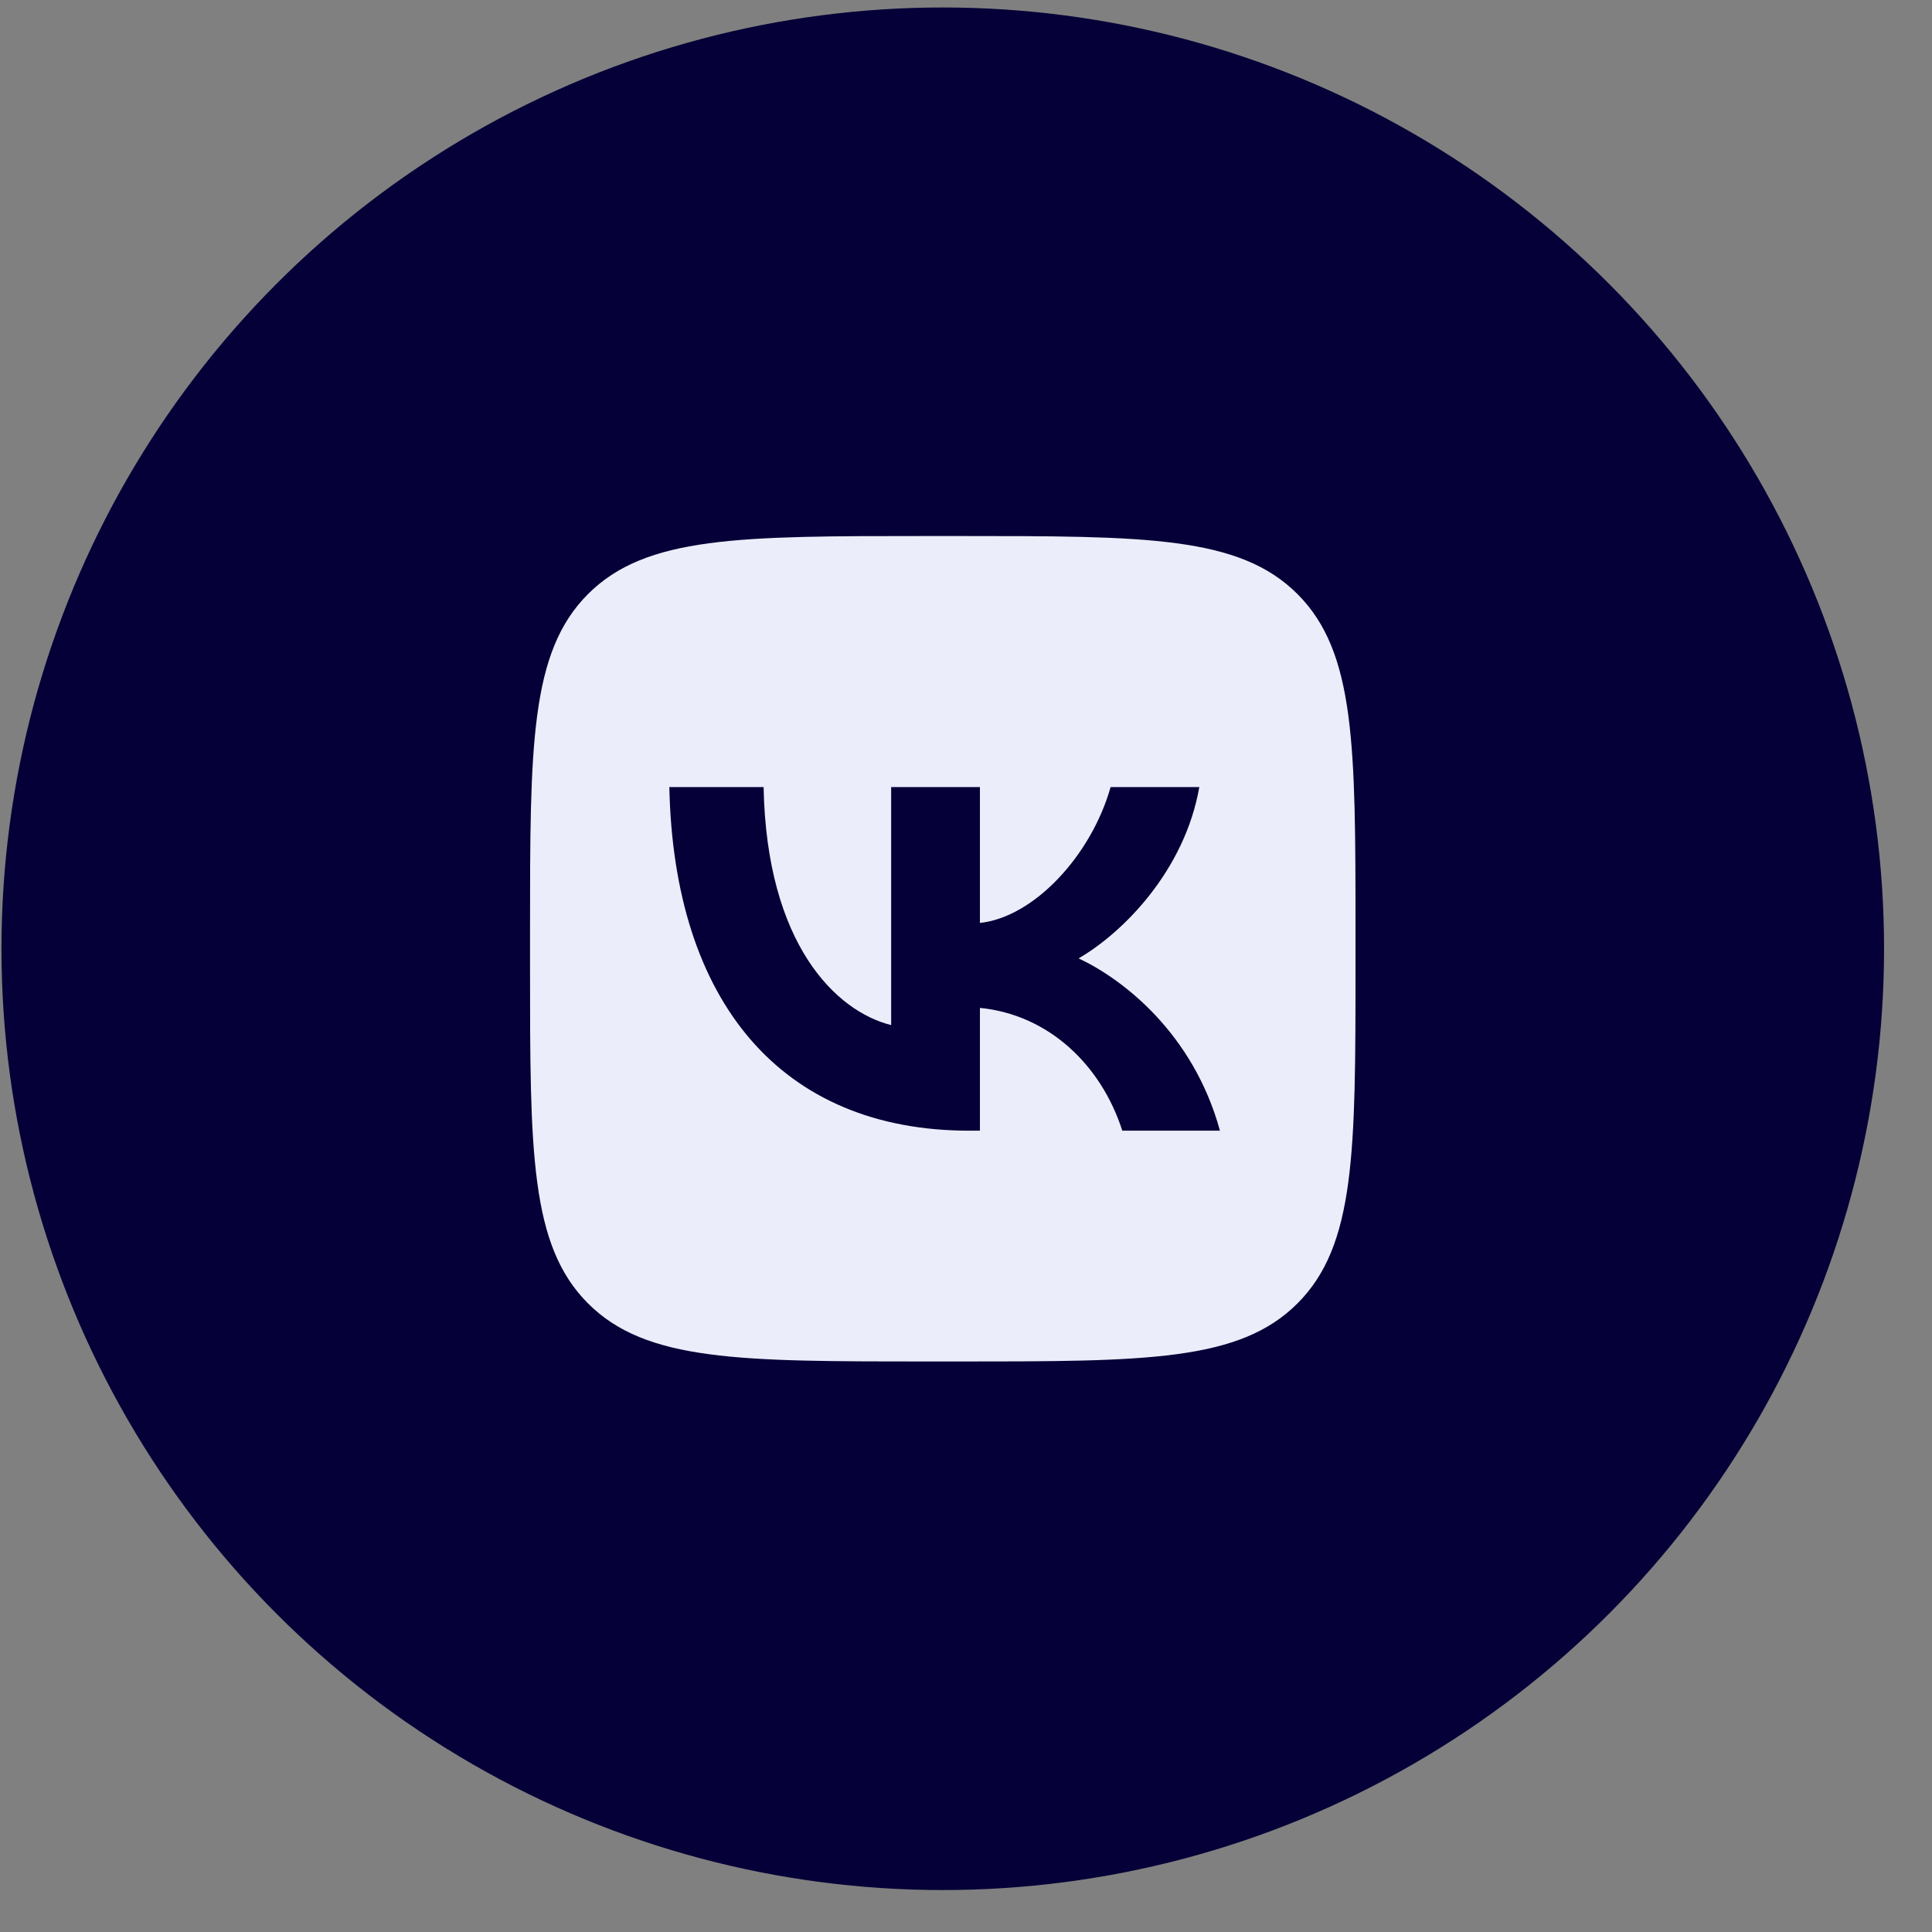 <?xml version="1.0" encoding="UTF-8"?> <svg xmlns="http://www.w3.org/2000/svg" width="38" height="38" viewBox="0 0 38 38" fill="none"><rect x="0" y="0" width="38" height="38" fill="#808080" stroke="none"/><circle cx="18.543" cy="18.661" r="18.514" fill="#050037"></circle><path fill-rule="evenodd" clip-rule="evenodd" d="M11.566 11.684C10.425 12.825 10.425 14.662 10.425 18.336V18.985C10.425 22.659 10.425 24.496 11.566 25.637C12.708 26.778 14.545 26.778 18.218 26.778H18.868C22.541 26.778 24.378 26.778 25.519 25.637C26.661 24.496 26.661 22.659 26.661 18.985V18.336C26.661 14.662 26.661 12.825 25.519 11.684C24.378 10.543 22.541 10.543 18.868 10.543H18.218C14.545 10.543 12.708 10.543 11.566 11.684ZM13.165 15.481C13.253 19.703 15.364 22.239 19.064 22.239H19.274V19.824C20.633 19.959 21.662 20.954 22.074 22.239H23.995C23.468 20.318 22.081 19.256 21.215 18.85C22.081 18.349 23.299 17.132 23.589 15.481H21.844C21.465 16.821 20.342 18.038 19.274 18.153V15.481H17.528V20.162C16.446 19.892 15.079 18.579 15.019 15.481H13.165Z" fill="#ECEDFB"></path></svg> 